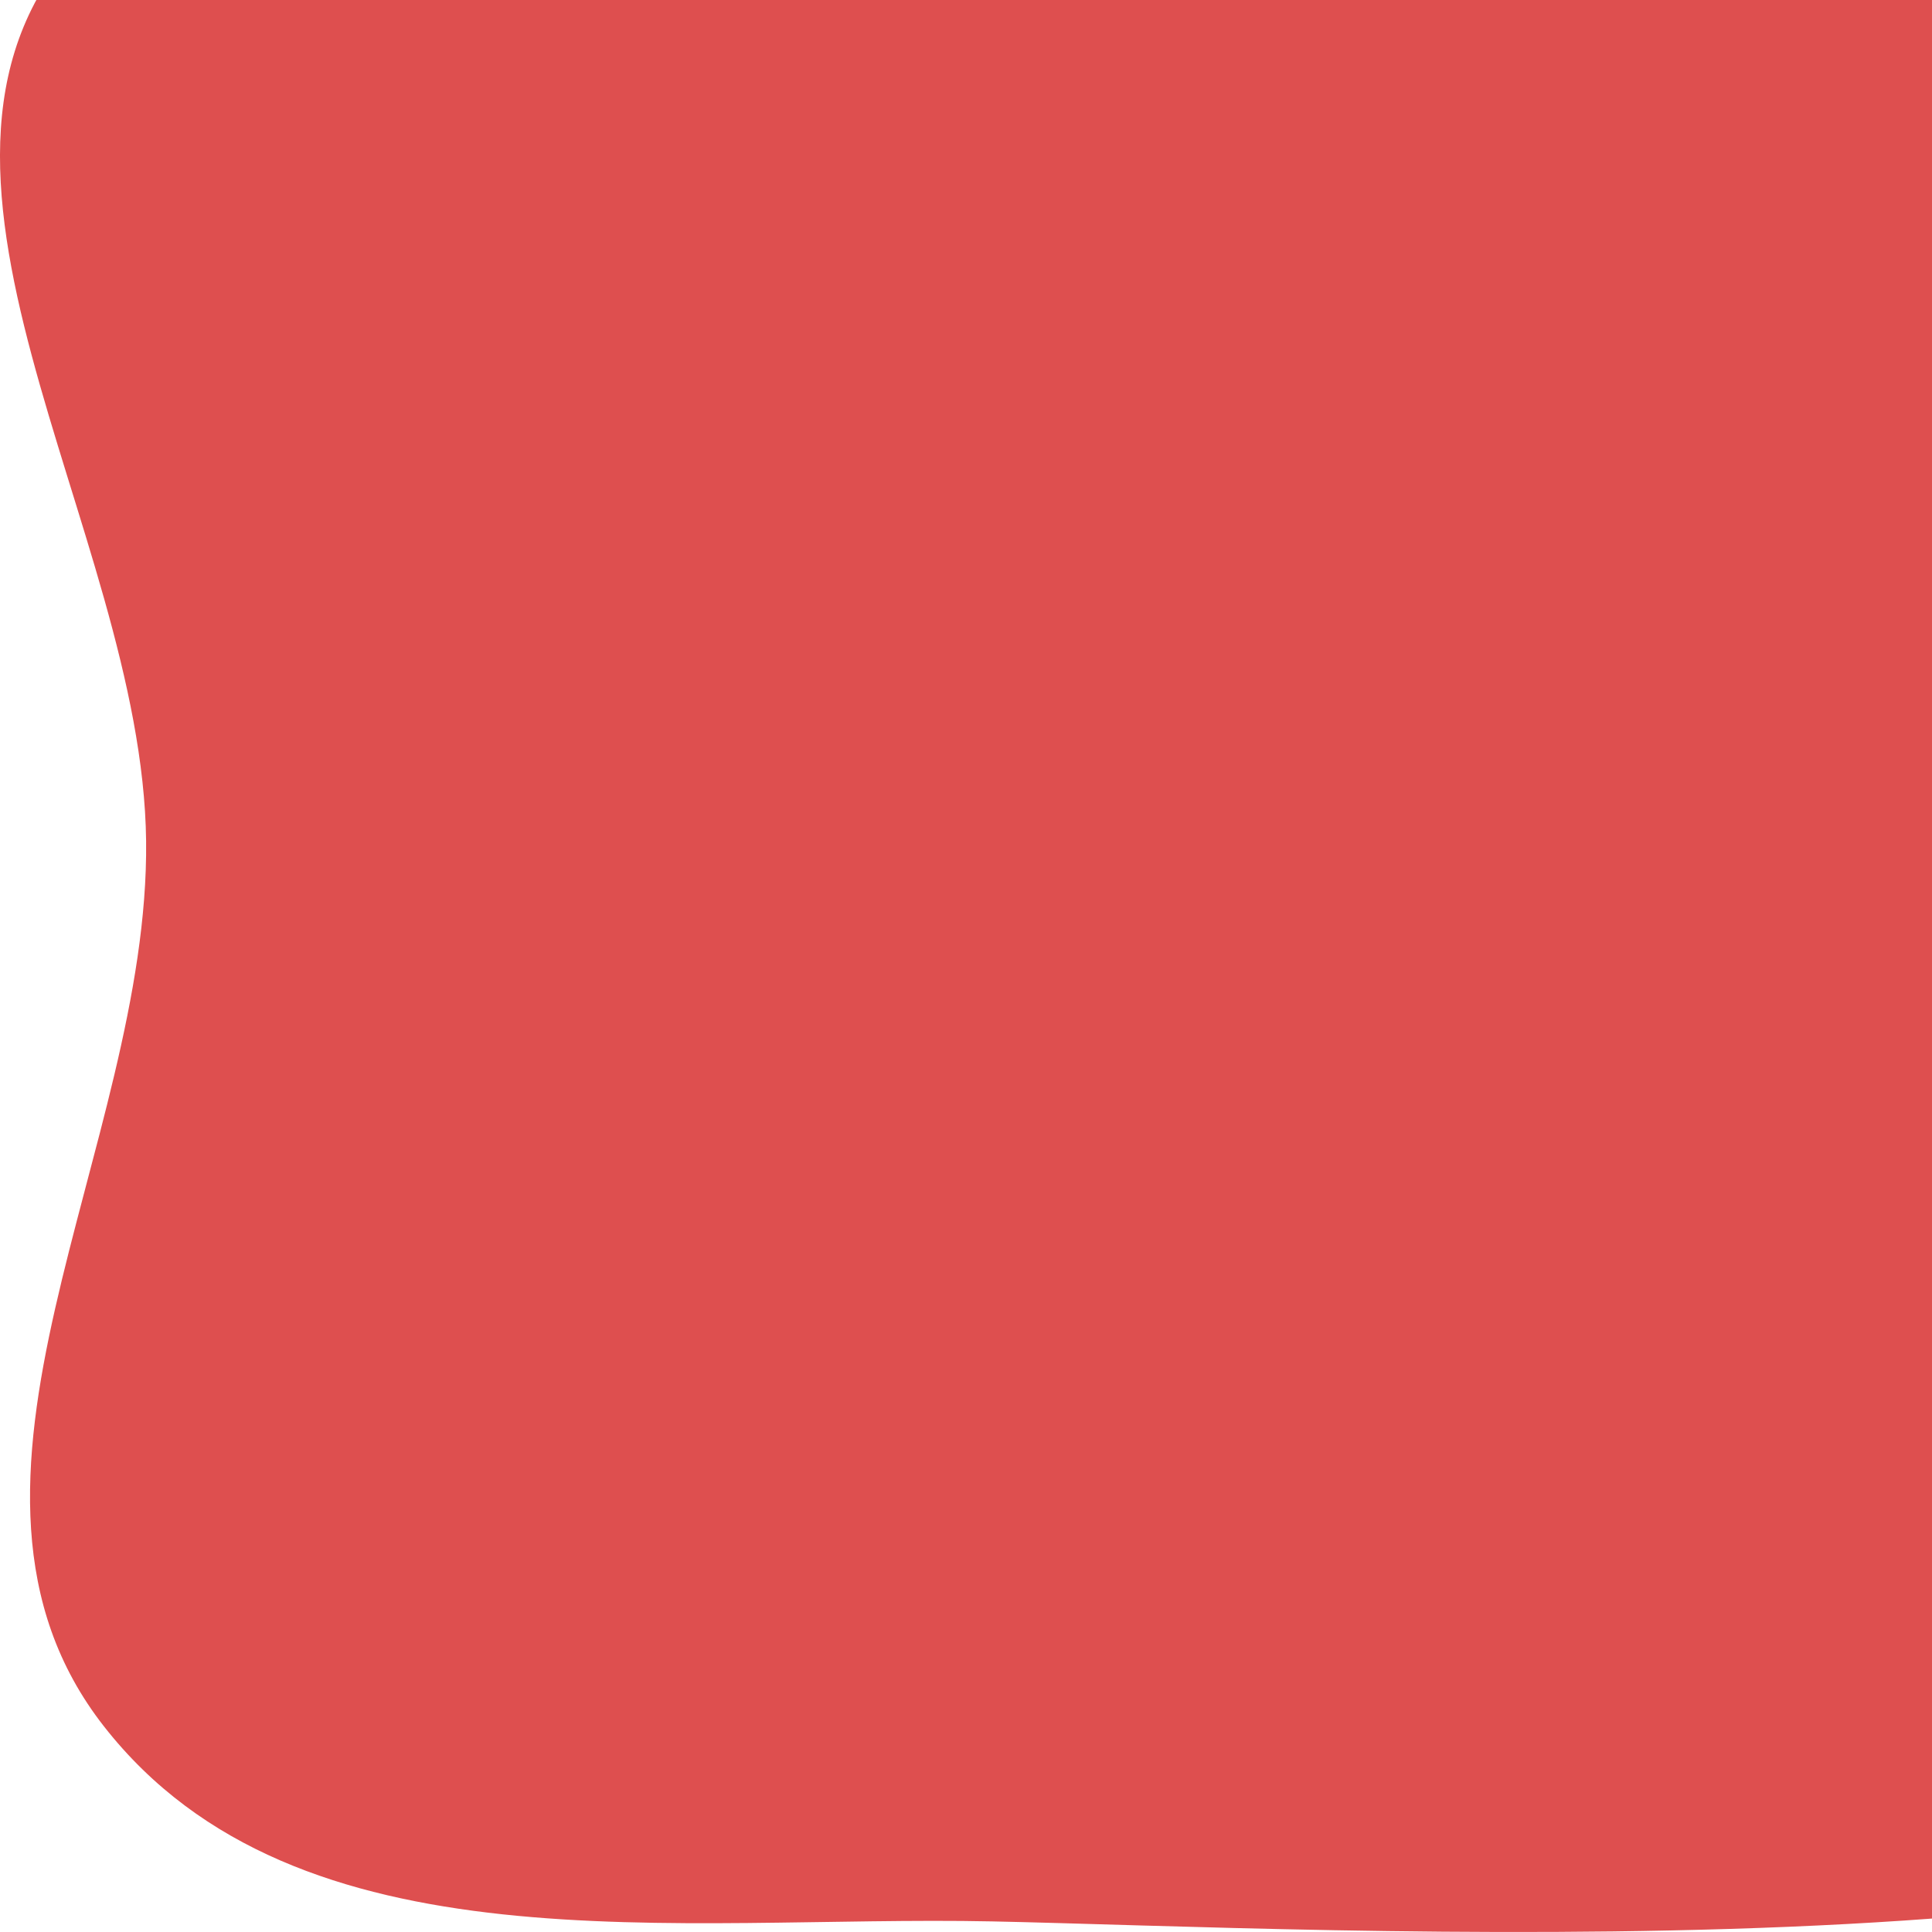 <svg width="64" height="64" viewBox="0 0 64 64" fill="none" xmlns="http://www.w3.org/2000/svg">
  <path fill-rule="evenodd" clip-rule="evenodd" d="M32.87 -1.211C45.003 -2.065 77.735 -13.875 87.536 -6.695C97.317 0.469 93.296 15.783 92.555 27.86C91.878 38.881 91.754 51.023 83.54 58.431C75.545 65.642 43.649 63.871 32.87 63.649C22.432 63.433 9.87 65.394 3.445 57.19C-2.836 49.17 4.954 38.034 4.84 27.86C4.723 17.442 -4.463 5.377 2.779 -2.135C10.008 -9.632 22.464 -0.478 32.87 -1.211Z" fill="#DE4F4F"/>
</svg>
